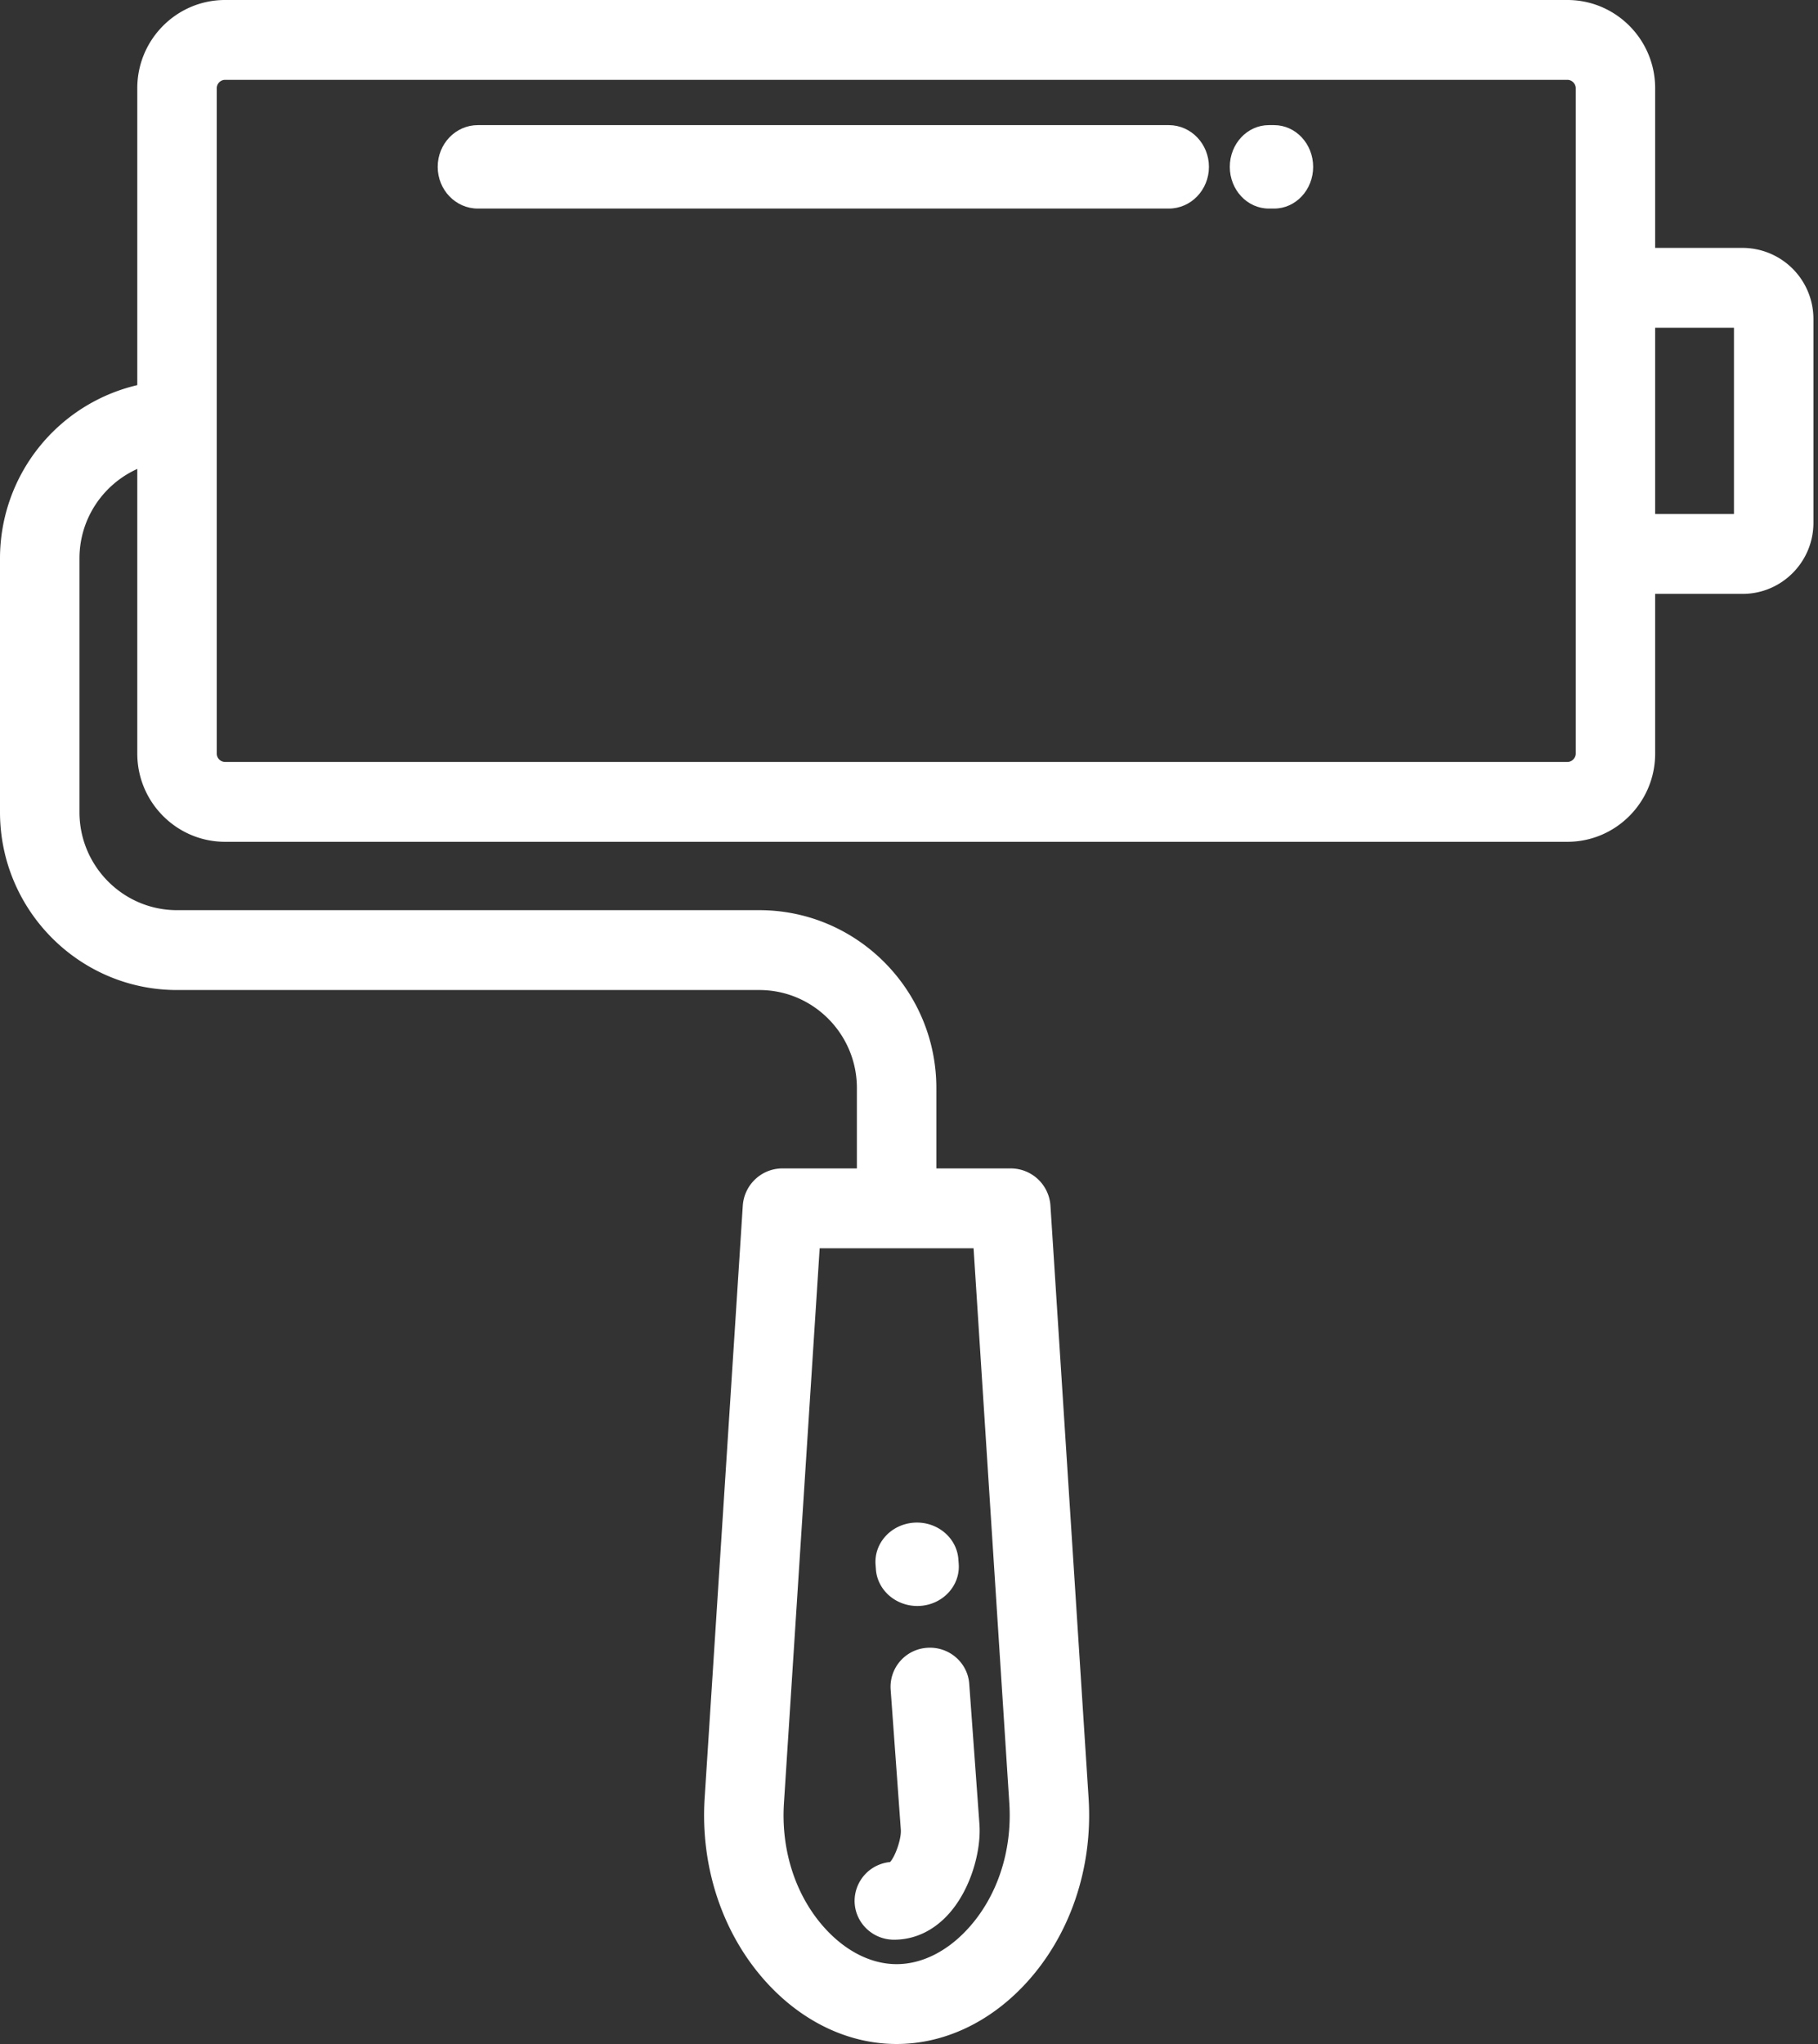 <svg height="100" viewBox="0 0 89 100" width="89" xmlns="http://www.w3.org/2000/svg"><rect x="0" y="0" width="89" height="100" fill="#333333" stroke="none"/><g fill="#fff"><path d="m46.933 76.506-.017-.229c-.08-1.06-1.054-1.858-2.173-1.782-1.12.077-1.962.999-1.88 2.06l.017.229c.077 1.014.97 1.787 2.025 1.787.049 0 .098-.001.148-.005 1.12-.076 1.961-.999 1.88-2.06zm1.015 12.742-.499-6.868c-.076-1.049-1-1.838-2.062-1.763a1.913 1.913 0 0 0 -1.786 2.035l.499 6.87c.031.432-.264 1.29-.527 1.577a1.914 1.914 0 0 0 -1.736 1.895c0 1.051.863 1.904 1.929 1.904.976 0 1.876-.409 2.605-1.181 1.16-1.23 1.671-3.18 1.577-4.469z"/><path d="m85.311 12.128h-4.283v-7.814c0-2.379-1.927-4.314-4.296-4.314h-65.715c-2.369 0-4.296 1.935-4.296 4.314v14.528a8.708 8.708 0 0 0 -6.721 8.48v12.41c0 4.8 3.887 8.704 8.666 8.704h28.507c2.634 0 4.776 2.151 4.776 4.796v3.932h-3.645c-1.025 0-1.875.8-1.941 1.827l-1.867 28.979c-.22 3.433.915 6.755 3.116 9.113 1.758 1.881 3.988 2.917 6.282 2.917 2.295 0 4.525-1.036 6.282-2.918 2.2-2.358 3.337-5.68 3.116-9.113l-1.867-28.978a1.948 1.948 0 0 0 -1.94-1.827h-3.646v-3.932c0-4.799-3.888-8.703-8.666-8.703h-28.507c-2.634 0-4.776-2.152-4.776-4.796v-12.411c0-1.95 1.164-3.63 2.831-4.38v13.928c0 2.379 1.927 4.314 4.296 4.314h65.716c2.368 0 4.295-1.935 4.295-4.314v-7.815h4.283c1.91 0 3.465-1.56 3.465-3.479v-9.968a3.476 3.476 0 0 0 -3.465-3.48zm-37.65 48.942 1.75 27.15c.151 2.36-.604 4.617-2.073 6.19-1.013 1.086-2.236 1.684-3.444 1.684s-2.43-.598-3.444-1.684c-1.469-1.573-2.224-3.83-2.072-6.19l1.749-27.15zm29.071-23.793h-65.715a.412.412 0 0 1 -.406-.407v-32.556c0-.22.186-.408.406-.408h65.715c.22 0 .407.187.407.408v32.556c0 .22-.187.407-.407.407zm8.154-12.128h-3.858v-9.114h3.858z"/><path d="m57.222 6.122h-33.832c-1.084 0-1.962.914-1.962 2.041s.878 2.041 1.962 2.041h33.83c1.084 0 1.963-.914 1.963-2.04 0-1.128-.879-2.042-1.962-2.042zm5.153 0h-.26c-1.056 0-1.91.914-1.91 2.041s.854 2.041 1.91 2.041h.26c1.055 0 1.91-.914 1.91-2.04 0-1.128-.855-2.042-1.91-2.042z"/></g></svg>